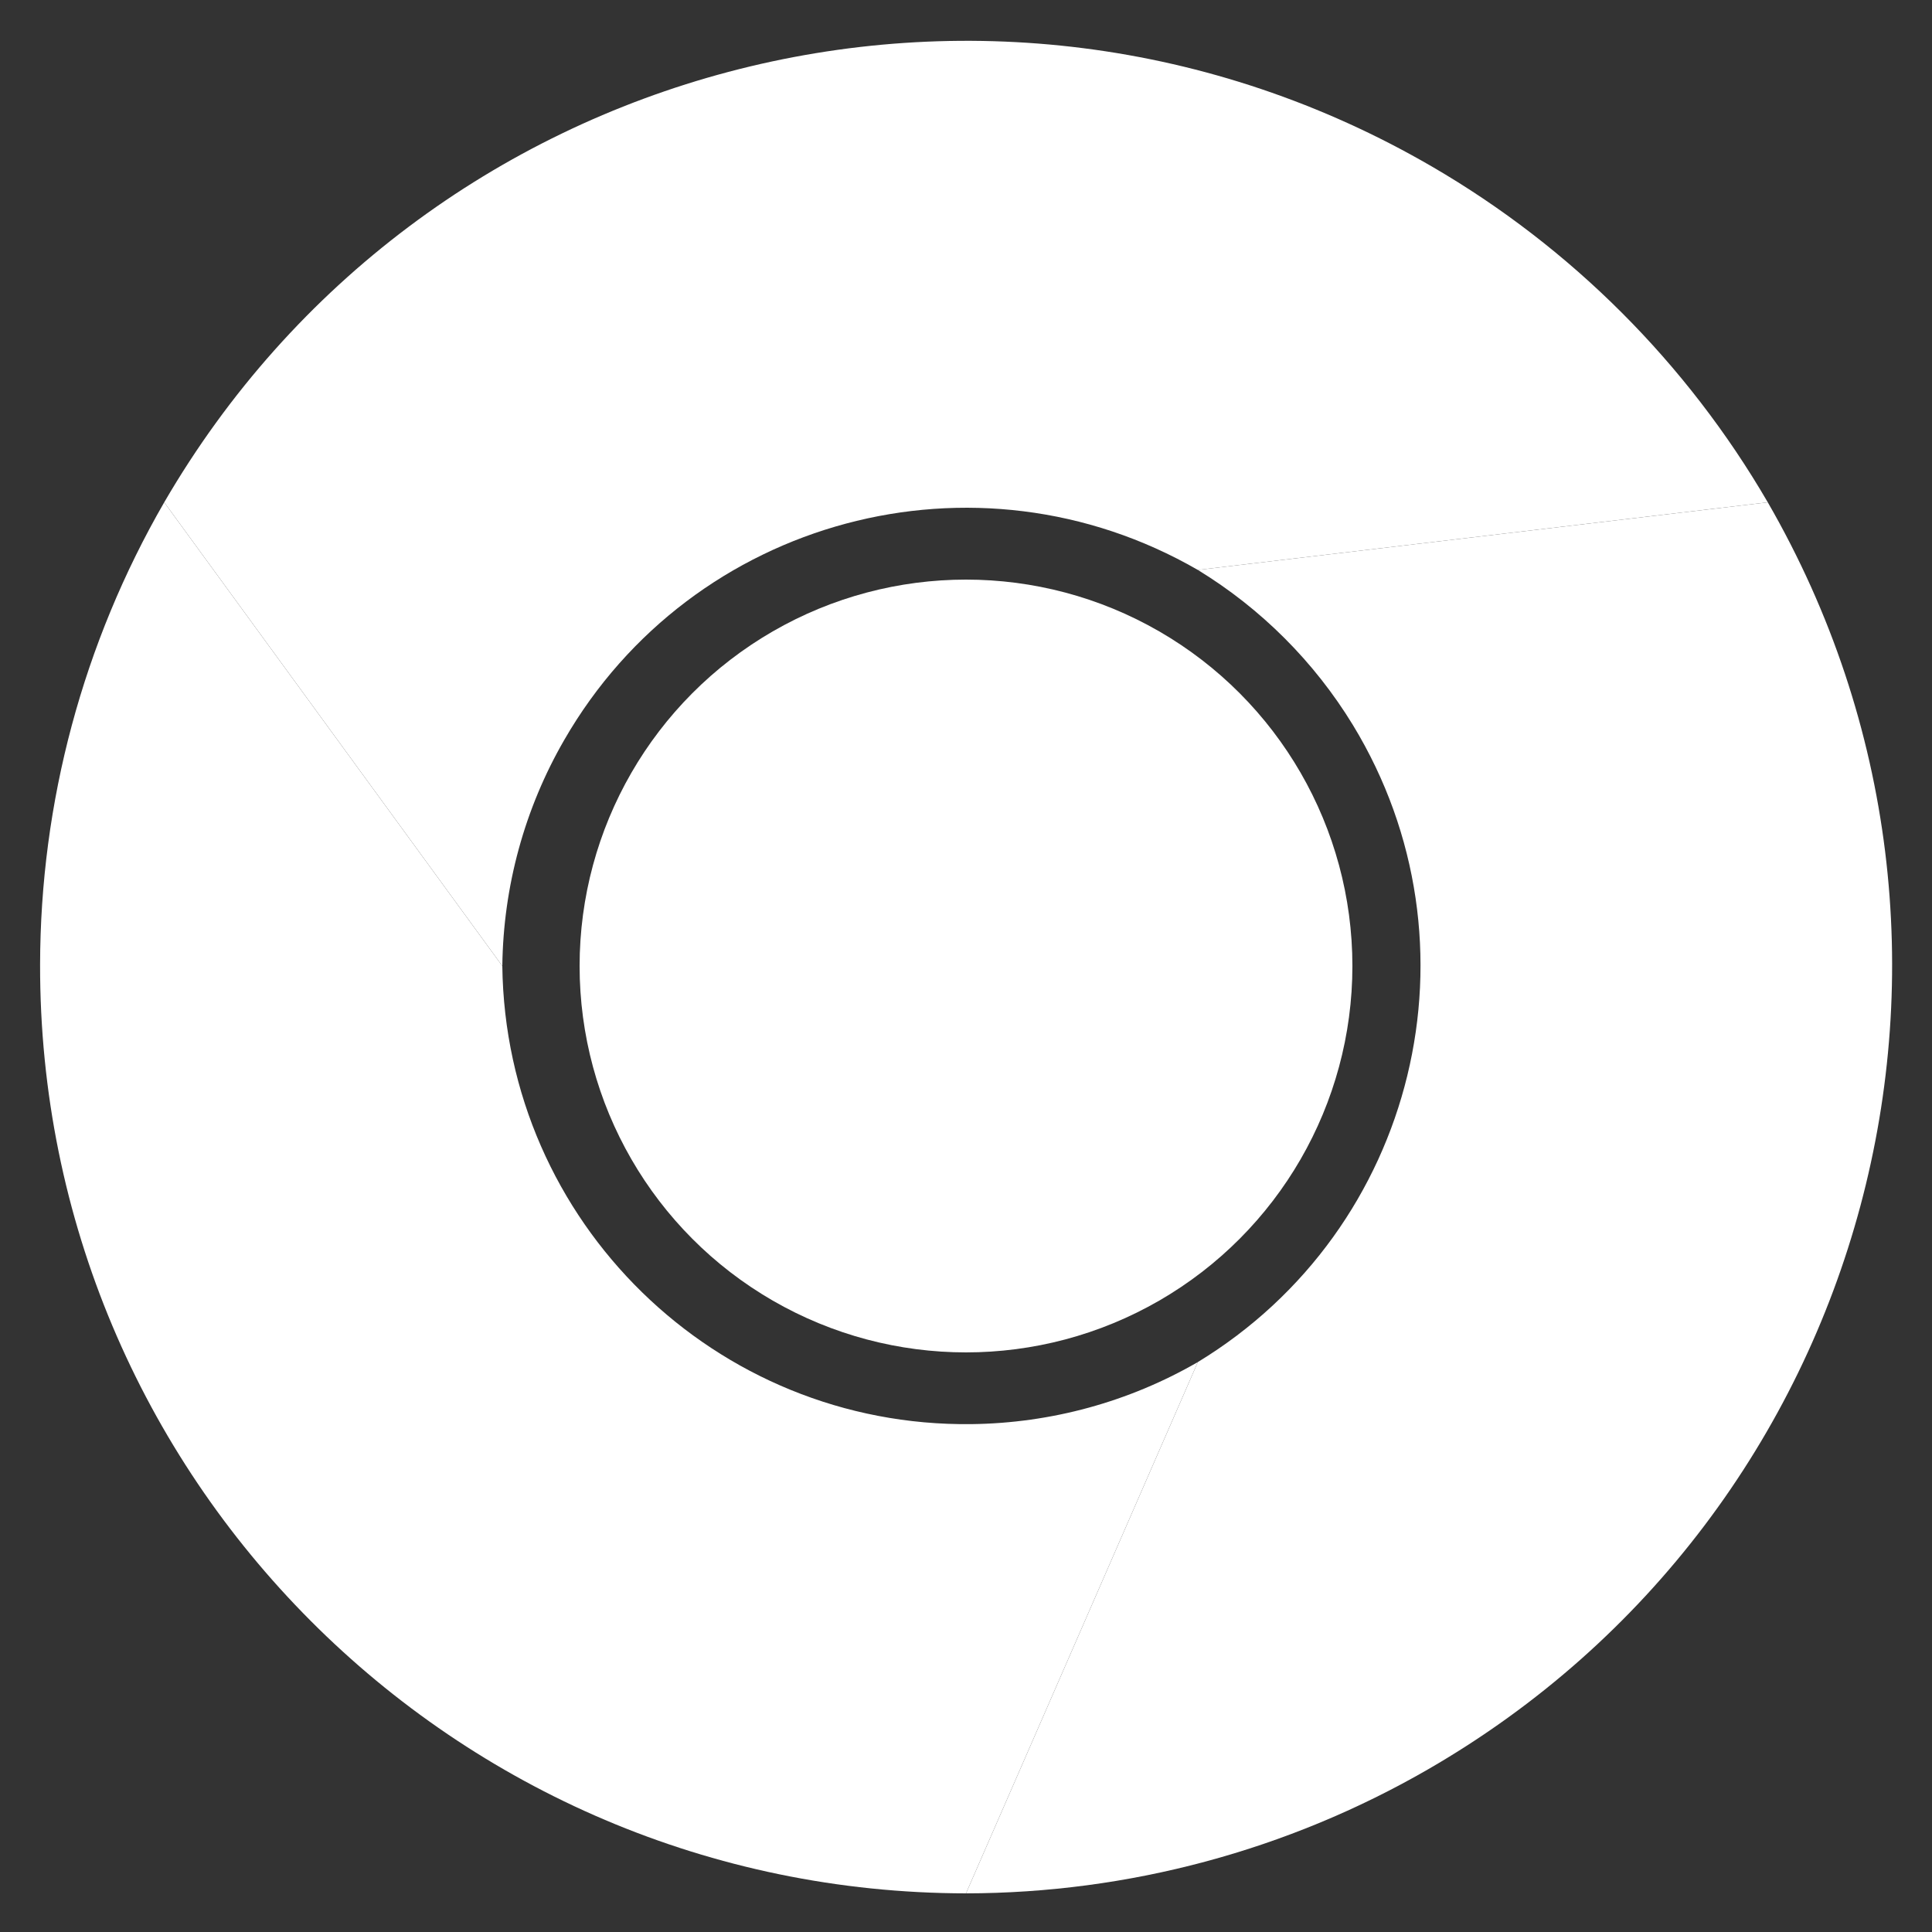 <?xml version="1.0" encoding="UTF-8"?> <!-- Generator: Adobe Illustrator 27.0.0, SVG Export Plug-In . SVG Version: 6.00 Build 0) --> <svg xmlns="http://www.w3.org/2000/svg" xmlns:xlink="http://www.w3.org/1999/xlink" id="Слой_1" x="0px" y="0px" viewBox="0 0 800 800" style="enable-background:new 0 0 800 800;" xml:space="preserve"><rect x="0" y="0" width="800" height="800" fill="#333333" stroke="none"/> <style type="text/css"> .st0{fill:#FFFFFF;} </style> <ellipse class="st0" cx="400" cy="400" rx="160" ry="160"></ellipse> <path class="st0" d="M68,208C174.6,24.6,409.6-37.6,593,69c57.6,33.5,105.5,81.4,139,139l-236,28c-91.8-53-209.3-21.6-262.3,70.3 c-16.5,28.5-25.3,60.8-25.7,93.7L68,208z"></path> <path class="st0" d="M400,784C187.9,783.7,16.2,611.5,16.6,399.4C16.7,332.2,34.4,266.2,68,208l140,192 c1.3,106,88.2,191,194.3,189.7c32.9-0.4,65.2-9.2,93.7-25.7L400,784z"></path> <path class="st0" d="M732,208c106,183.7,43.1,418.5-140.6,524.6C533.2,766.2,467.2,783.9,400,784l96-220 c90.6-55.1,119.3-173.3,64.2-263.8c-16-26.2-38-48.2-64.2-64.2L732,208z"></path> </svg> 